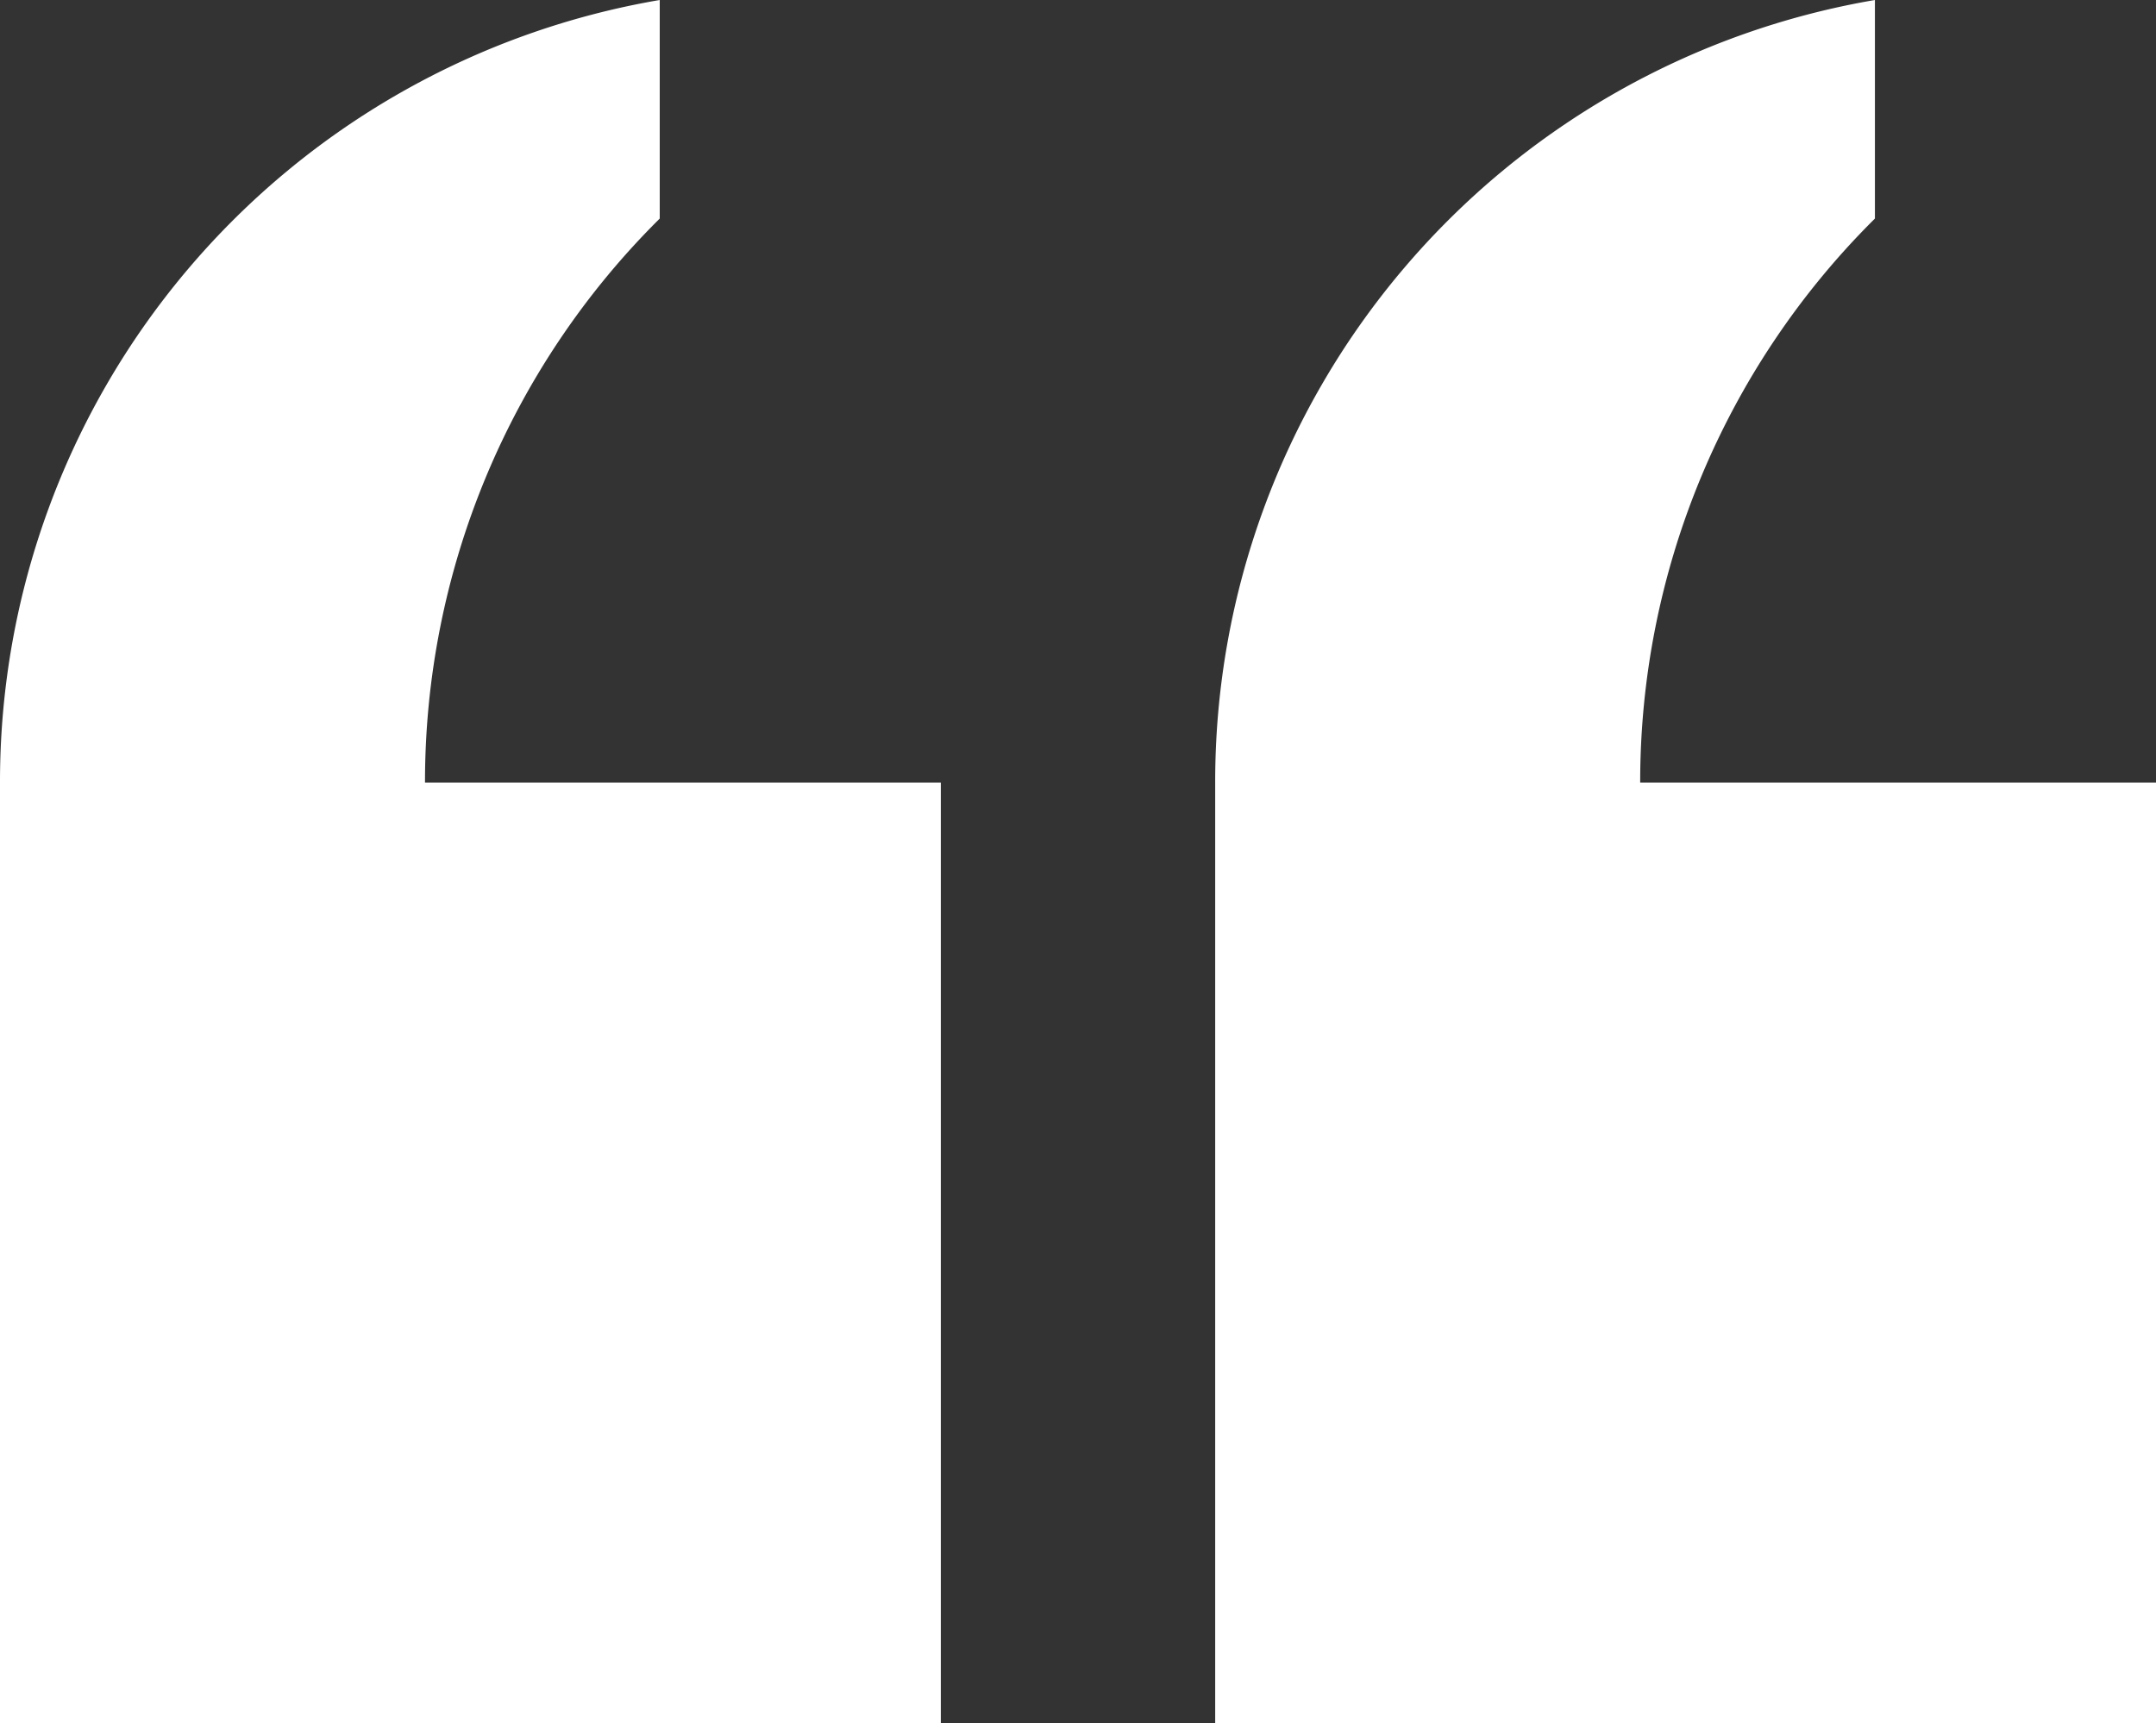 <svg id="noun-quote-6232090" xmlns="http://www.w3.org/2000/svg" width="129.232" height="103.306" viewBox="0 0 129.232 103.306">
  <rect x="0" y="0" width="129.232" height="103.306" fill="#333333" stroke="none"/>
  <path id="Tracé_364" data-name="Tracé 364" d="M66.394,64.932H35.475A47.544,47.544,0,0,1,49.416,31.25l.129-.129V18.02A47.54,47.54,0,0,0,10,64.932v56.394H66.394Z" transform="translate(62.839 -18.02)" fill="#fff"/>
  <path id="Tracé_365" data-name="Tracé 365" d="M111.484,121.326V64.932H80.565A47.544,47.544,0,0,1,94.506,31.25l.129-.129V18.02A47.54,47.54,0,0,0,55.09,64.932v56.394Z" transform="translate(-55.09 -18.02)" fill="#fff"/>
</svg>
